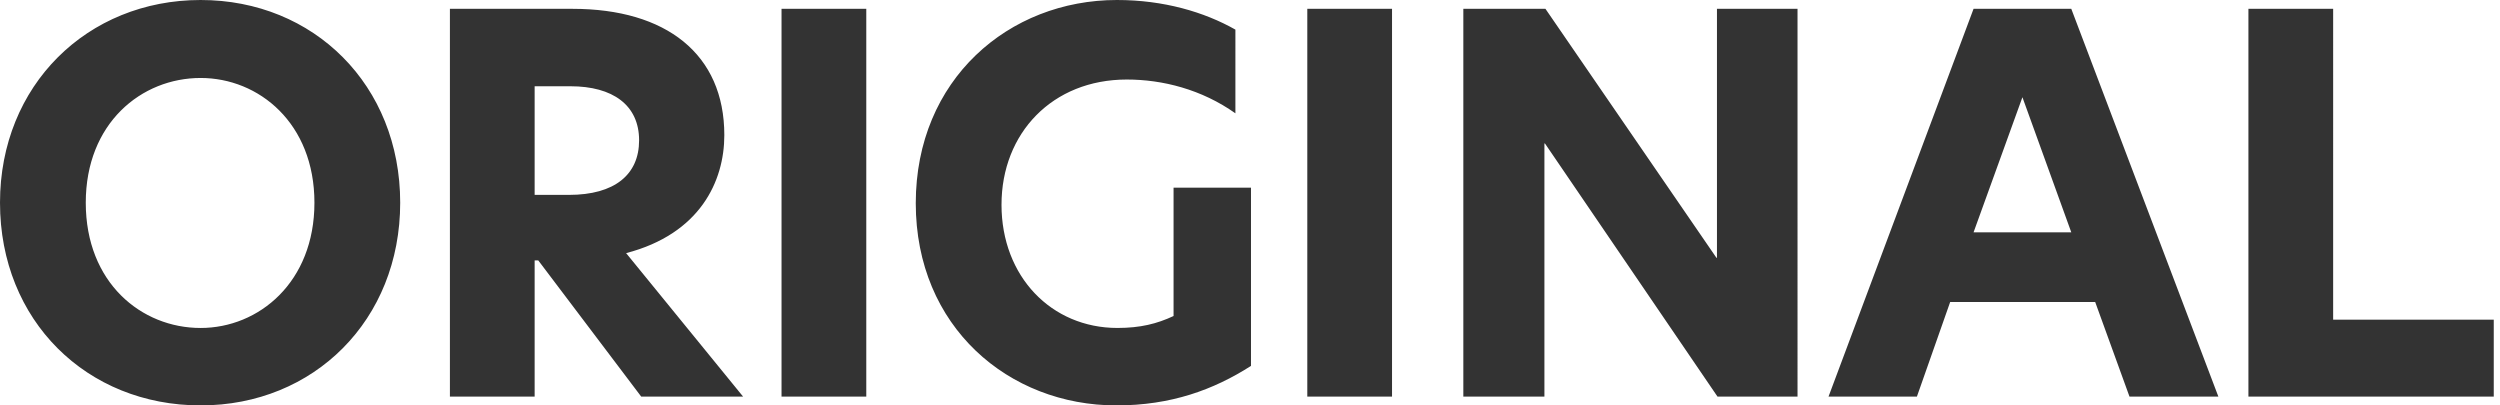 <svg width="111" height="18" viewBox="0 0 111 18" fill="none" xmlns="http://www.w3.org/2000/svg">
    <path d="M8.908 18c5.03 0 8.861-3.785 8.861-9s-3.83-9-8.861-9C3.877 0 0 3.785 0 9c0 5.239 3.854 9 8.908 9zm0-3.438c-2.631 0-5.1-2.008-5.1-5.562 0-3.53 2.469-5.538 5.1-5.538 2.584 0 5.053 2.007 5.053 5.538 0 3.53-2.469 5.562-5.053 5.562zM27.8 11.239c3.276-.854 4.36-3.185 4.36-5.239 0-3.6-2.584-5.608-6.738-5.608h-5.446v17.216h3.762v-6.046h.161l4.57 6.046h4.523l-5.193-6.37zm-4.062-2.585V3.83h1.592c1.87 0 3.046.83 3.046 2.4 0 1.523-1.085 2.423-3.115 2.423h-1.523zM34.701 17.608h3.762V.392H34.7v17.216zM44.467 9.092c0-3.184 2.262-5.561 5.562-5.561 1.592 0 3.323.438 4.823 1.5V1.315C53.467.531 51.667 0 49.59 0c-4.8 0-8.93 3.53-8.93 9.023 0 5.492 4.13 8.977 8.907 8.977 2.423 0 4.316-.692 5.977-1.754V8.331h-3.438v5.7c-.739.346-1.477.53-2.493.53-2.93 0-5.146-2.284-5.146-5.469zM58.044 17.608h3.762V.392h-3.762v17.216zM79.81.392h-3.577v11.054h-.023L68.618.392h-3.646v17.216h3.6V6.369h.023l7.661 11.239h3.554V.392zM98.495 17.608 91.965.392h-4.339l-6.439 17.216h3.924l1.477-4.2h6.438l1.523 4.2h3.946zm-8.7-13.293 2.17 6h-4.339l2.17-6zM99.83 17.608h10.893v-3.416h-7.131V.392H99.83v17.216z" fill="#333"/>
</svg>

